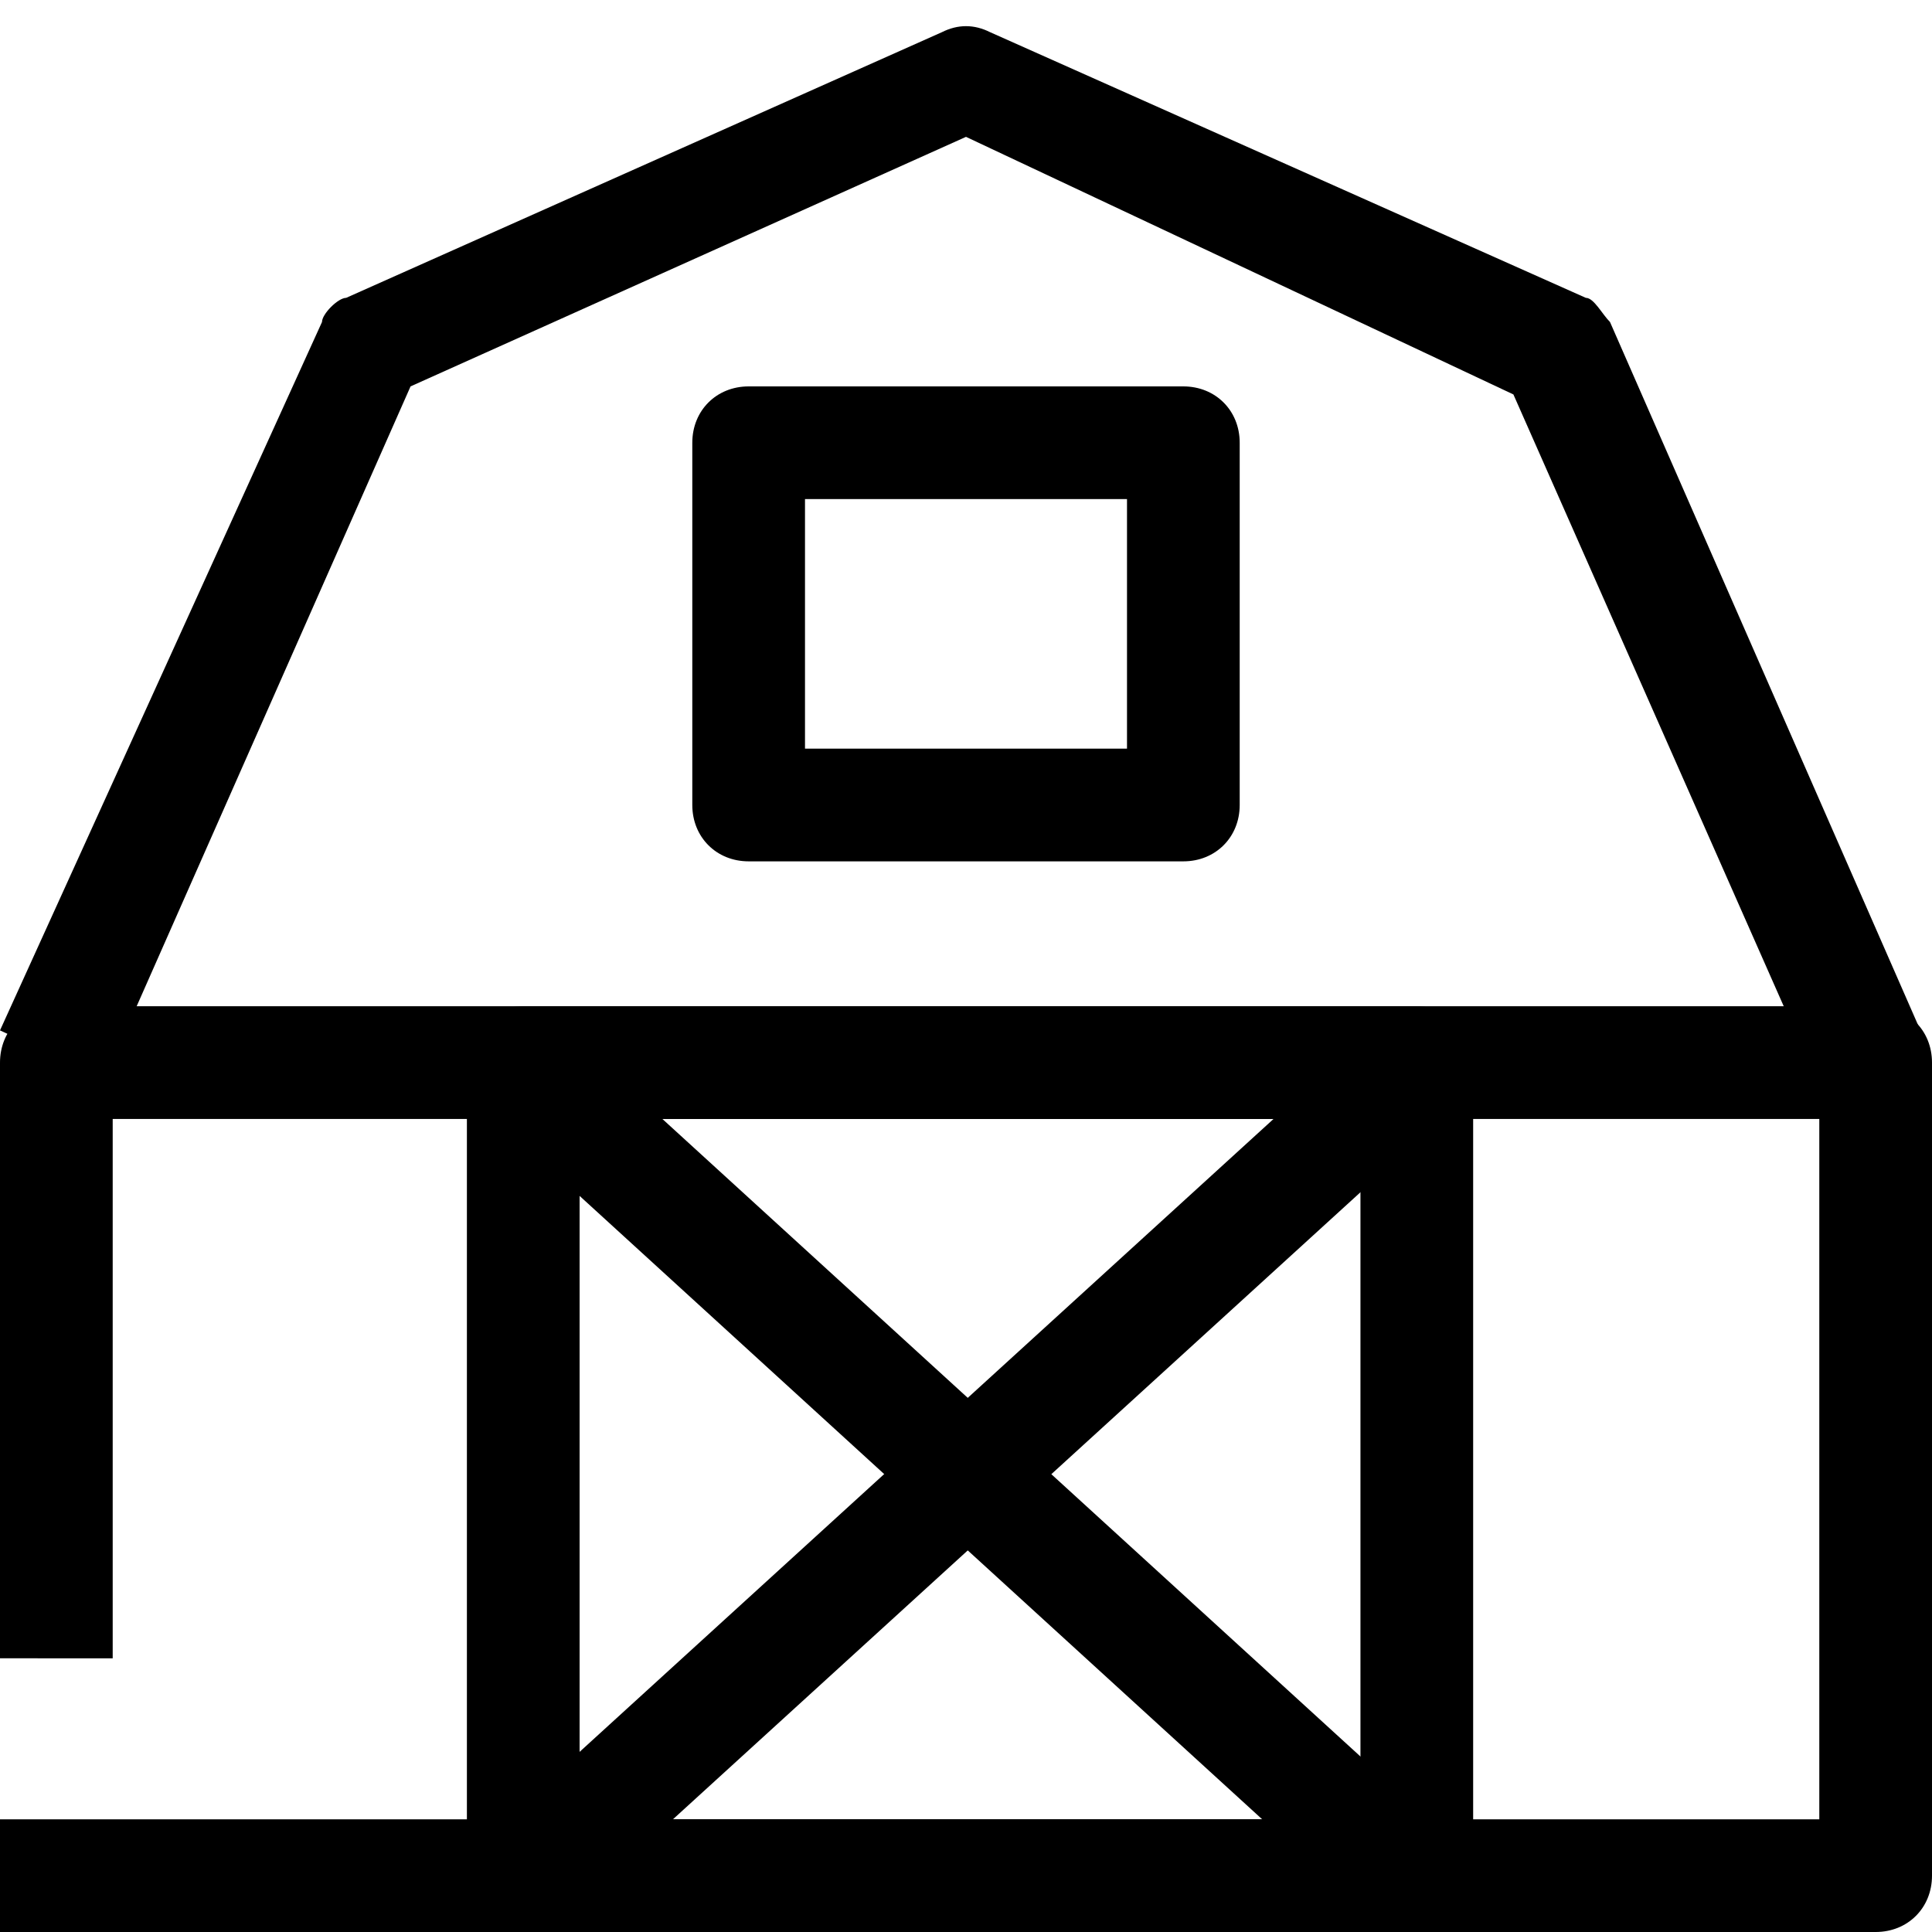 <?xml version="1.0" encoding="utf-8"?>
<!-- Generator: Adobe Illustrator 26.5.0, SVG Export Plug-In . SVG Version: 6.00 Build 0)  -->
<svg version="1.1" xmlns="http://www.w3.org/2000/svg" xmlns:xlink="http://www.w3.org/1999/xlink" x="0px" y="0px"
	 viewBox="0 0 24 24" style="enable-background:new 0 0 24 24;" xml:space="preserve">
<style type="text/css">
	.st0{fill:none;stroke:#000000;stroke-width:1.4;stroke-linejoin:round;stroke-miterlimit:10;}
	.st1{fill:none;stroke:#000000;stroke-width:1.4;stroke-miterlimit:10;}
	.st2{fill:none;stroke:#12100B;stroke-width:1.4;stroke-miterlimit:10;}
	.st3{fill:#FFFFFF;}
	.st4{fill:#606060;}
</style>
<g id="Layer_1">
</g>
<g id="Layer_3_FINAL">
</g>
<g id="Layer_4">
	<g>
		<path d="M23.3,24H0v-1.4h22.6v-8.7H1.4v6.7H0v-7.4c0-0.4,0.3-0.7,0.7-0.7h22.6c0.4,0,0.7,0.3,0.7,0.7v10.1
			C24,23.7,23.7,24,23.3,24z"/>
		<path d="M17.6,24H6.5c-0.4,0-0.7-0.3-0.7-0.7V13.2c0-0.4,0.3-0.7,0.7-0.7h11.1c0.4,0,0.7,0.3,0.7,0.7v10.1
			C18.3,23.7,18,24,17.6,24z M7.2,22.6h9.7v-8.7H7.2V22.6z"/>
		<path d="M14.7,10.7H9.3c-0.4,0-0.7-0.3-0.7-0.7V5.5c0-0.4,0.3-0.7,0.7-0.7h5.4c0.4,0,0.7,0.3,0.7,0.7V10
			C15.4,10.4,15.1,10.7,14.7,10.7z M10,9.3h4V6.2h-4V9.3z"/>
		<path d="M22.6,13.5l-3.8-8.6L12,1.7L5.1,4.8l-3.8,8.6l-1.3-0.6L4,4C4,3.9,4.2,3.7,4.3,3.7l7.4-3.3c0.2-0.1,0.4-0.1,0.6,0l7.4,3.3
			C19.8,3.7,19.9,3.9,20,4l3.9,8.9L22.6,13.5z"/>
		<g>
			<rect x="4.5" y="17.6" transform="matrix(0.739 -0.674 0.674 0.739 -9.17 12.867)" width="15" height="1.4"/>
			<rect x="11.3" y="10.7" transform="matrix(0.674 -0.738 0.738 0.674 -9.565 14.84)" width="1.4" height="15"/>
		</g>
	</g>
</g>
</svg>
